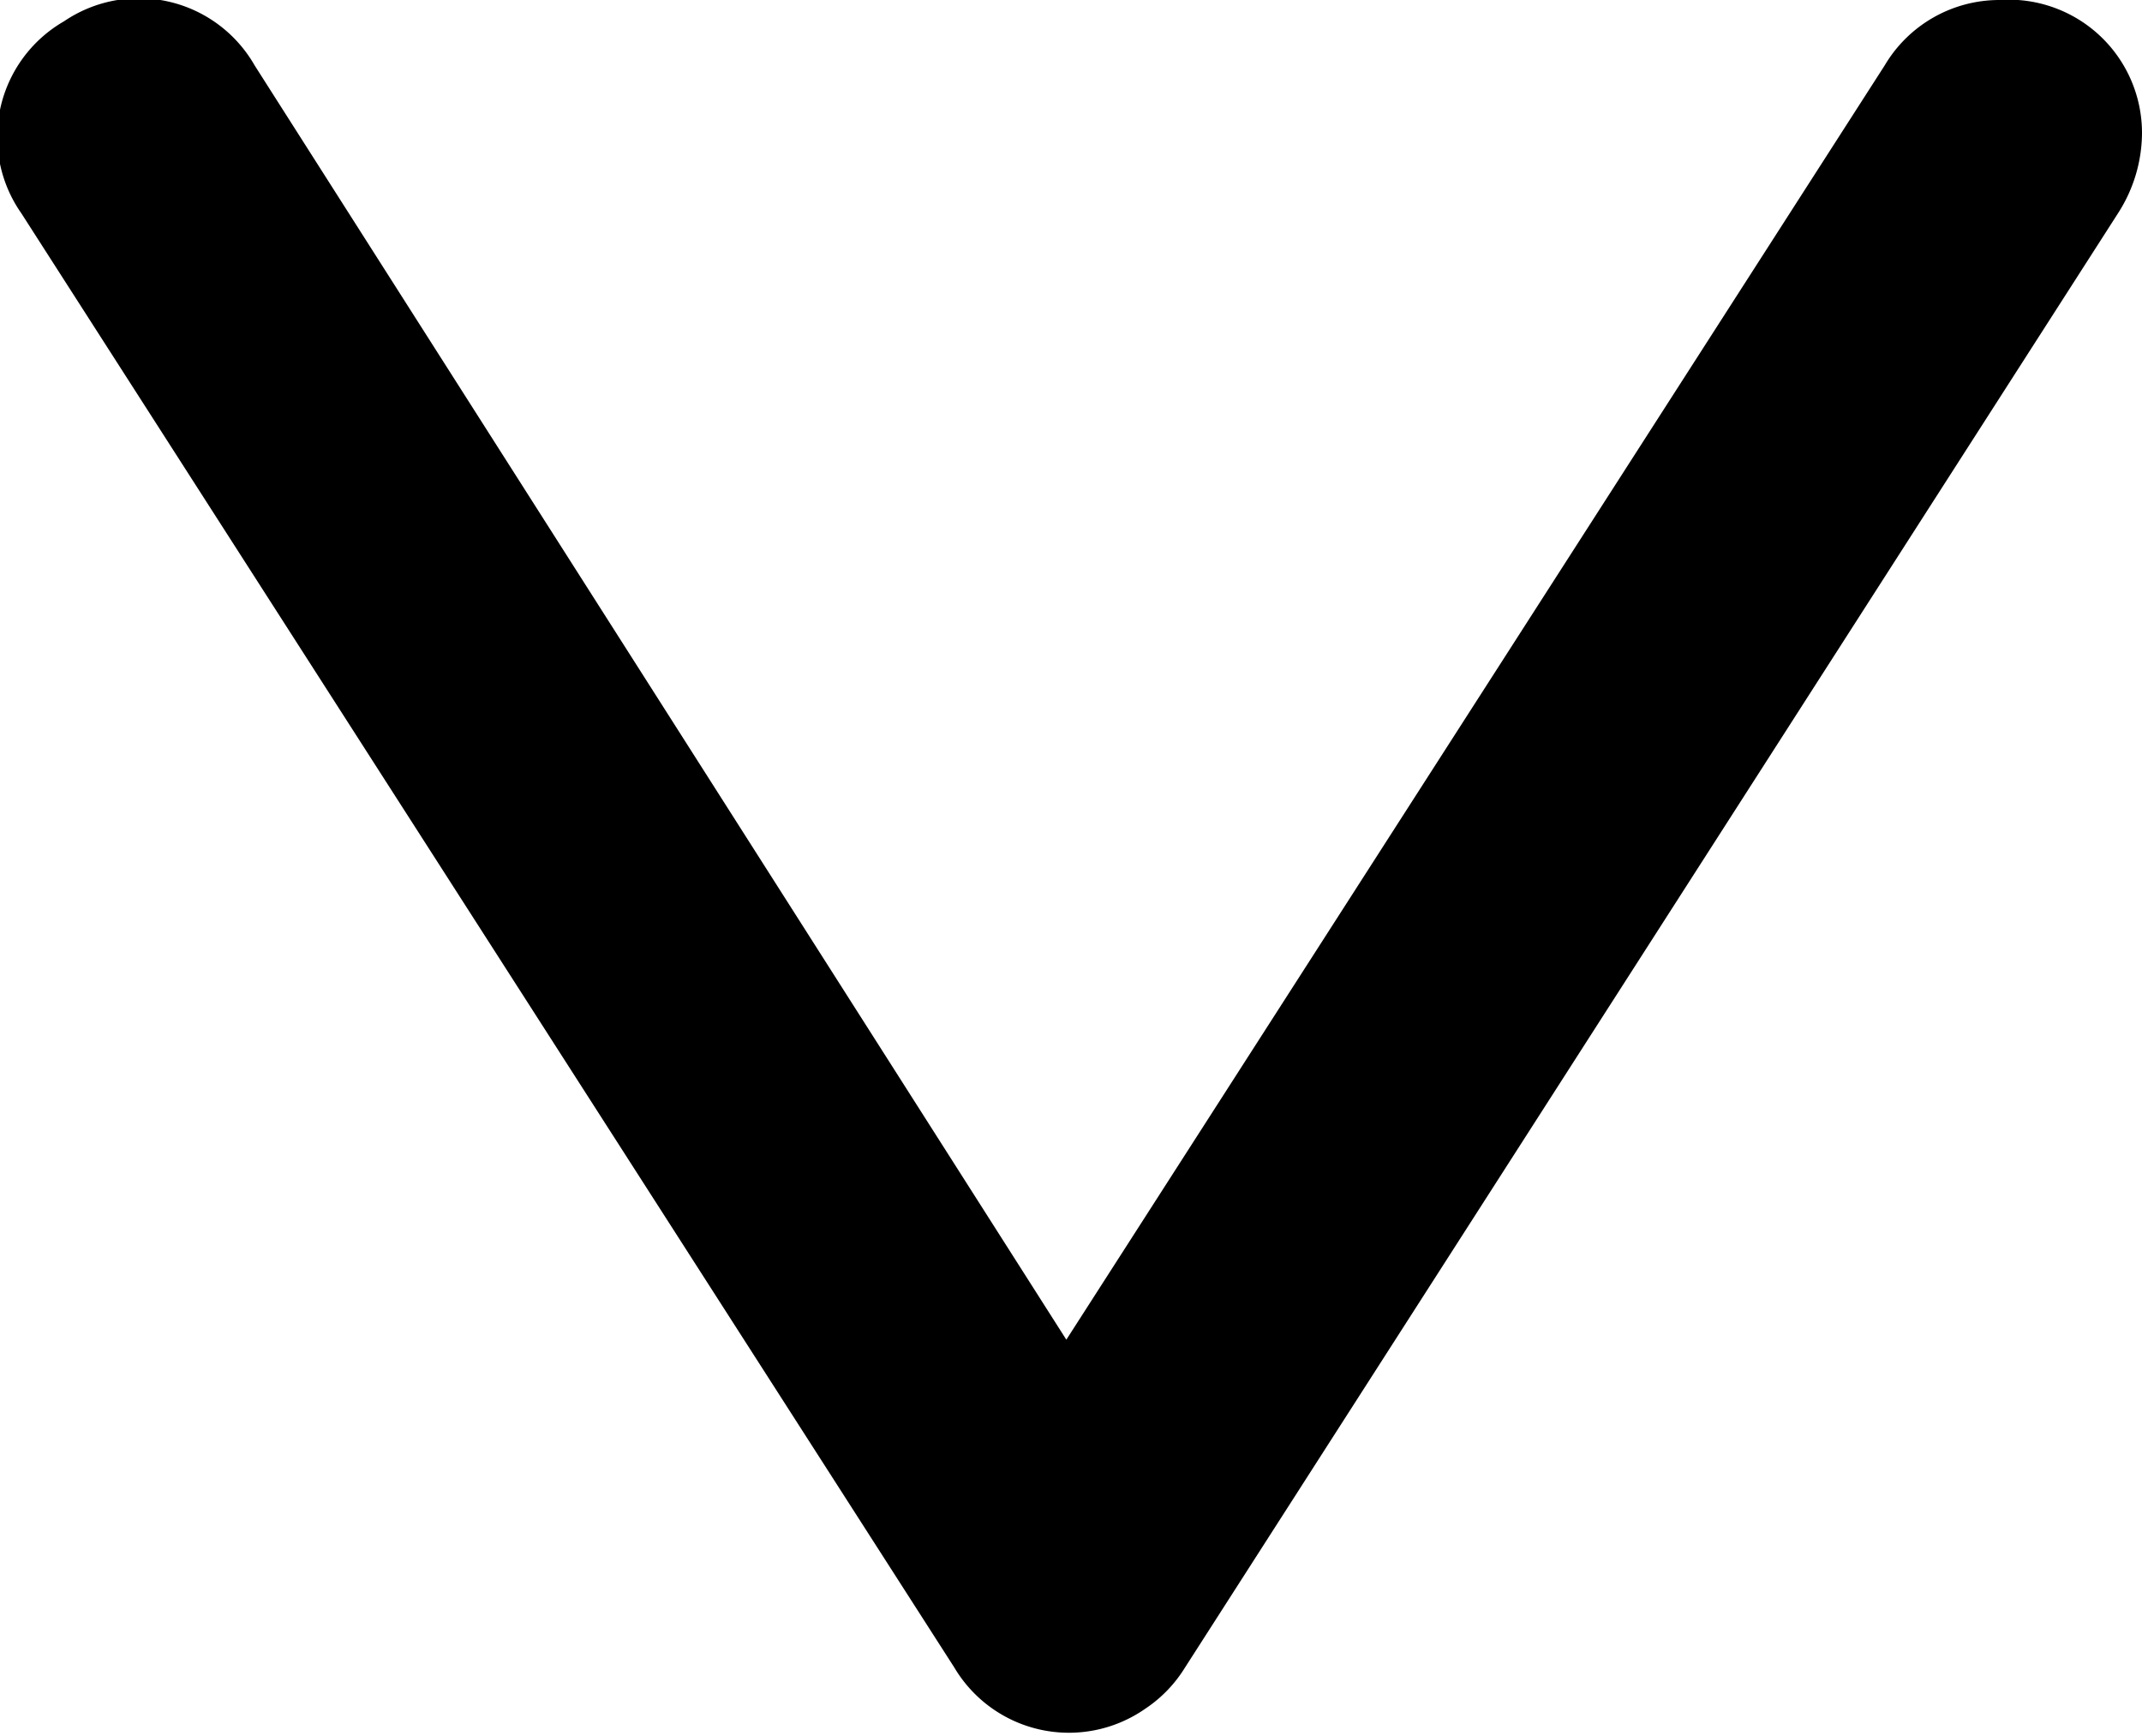 <svg xmlns="http://www.w3.org/2000/svg" xmlns:xlink="http://www.w3.org/1999/xlink" viewBox="0 0 16.07 13.02"><defs><clipPath id="clip-path" transform="translate(0)"><rect width="16.07" height="13.02" style="fill:none"/></clipPath></defs><title>Fichier 2</title><g id="Calque_2" data-name="Calque 2"><g id="Calque_1-2" data-name="Calque 1"><g style="clip-path:url(#clip-path)"><path d="M16.07,1A1,1,0,0,0,15,0a1,1,0,0,0-.86.49L8,10.05,1.91.49A1,1,0,0,0,.48.16,1,1,0,0,0,.16,1.6s0,0,0,0l7,10.91a1,1,0,0,0,1.43.31,1,1,0,0,0,.3-.31l7-10.91A1.12,1.12,0,0,0,16.07,1Z" transform="translate(0)"/></g></g></g></svg>